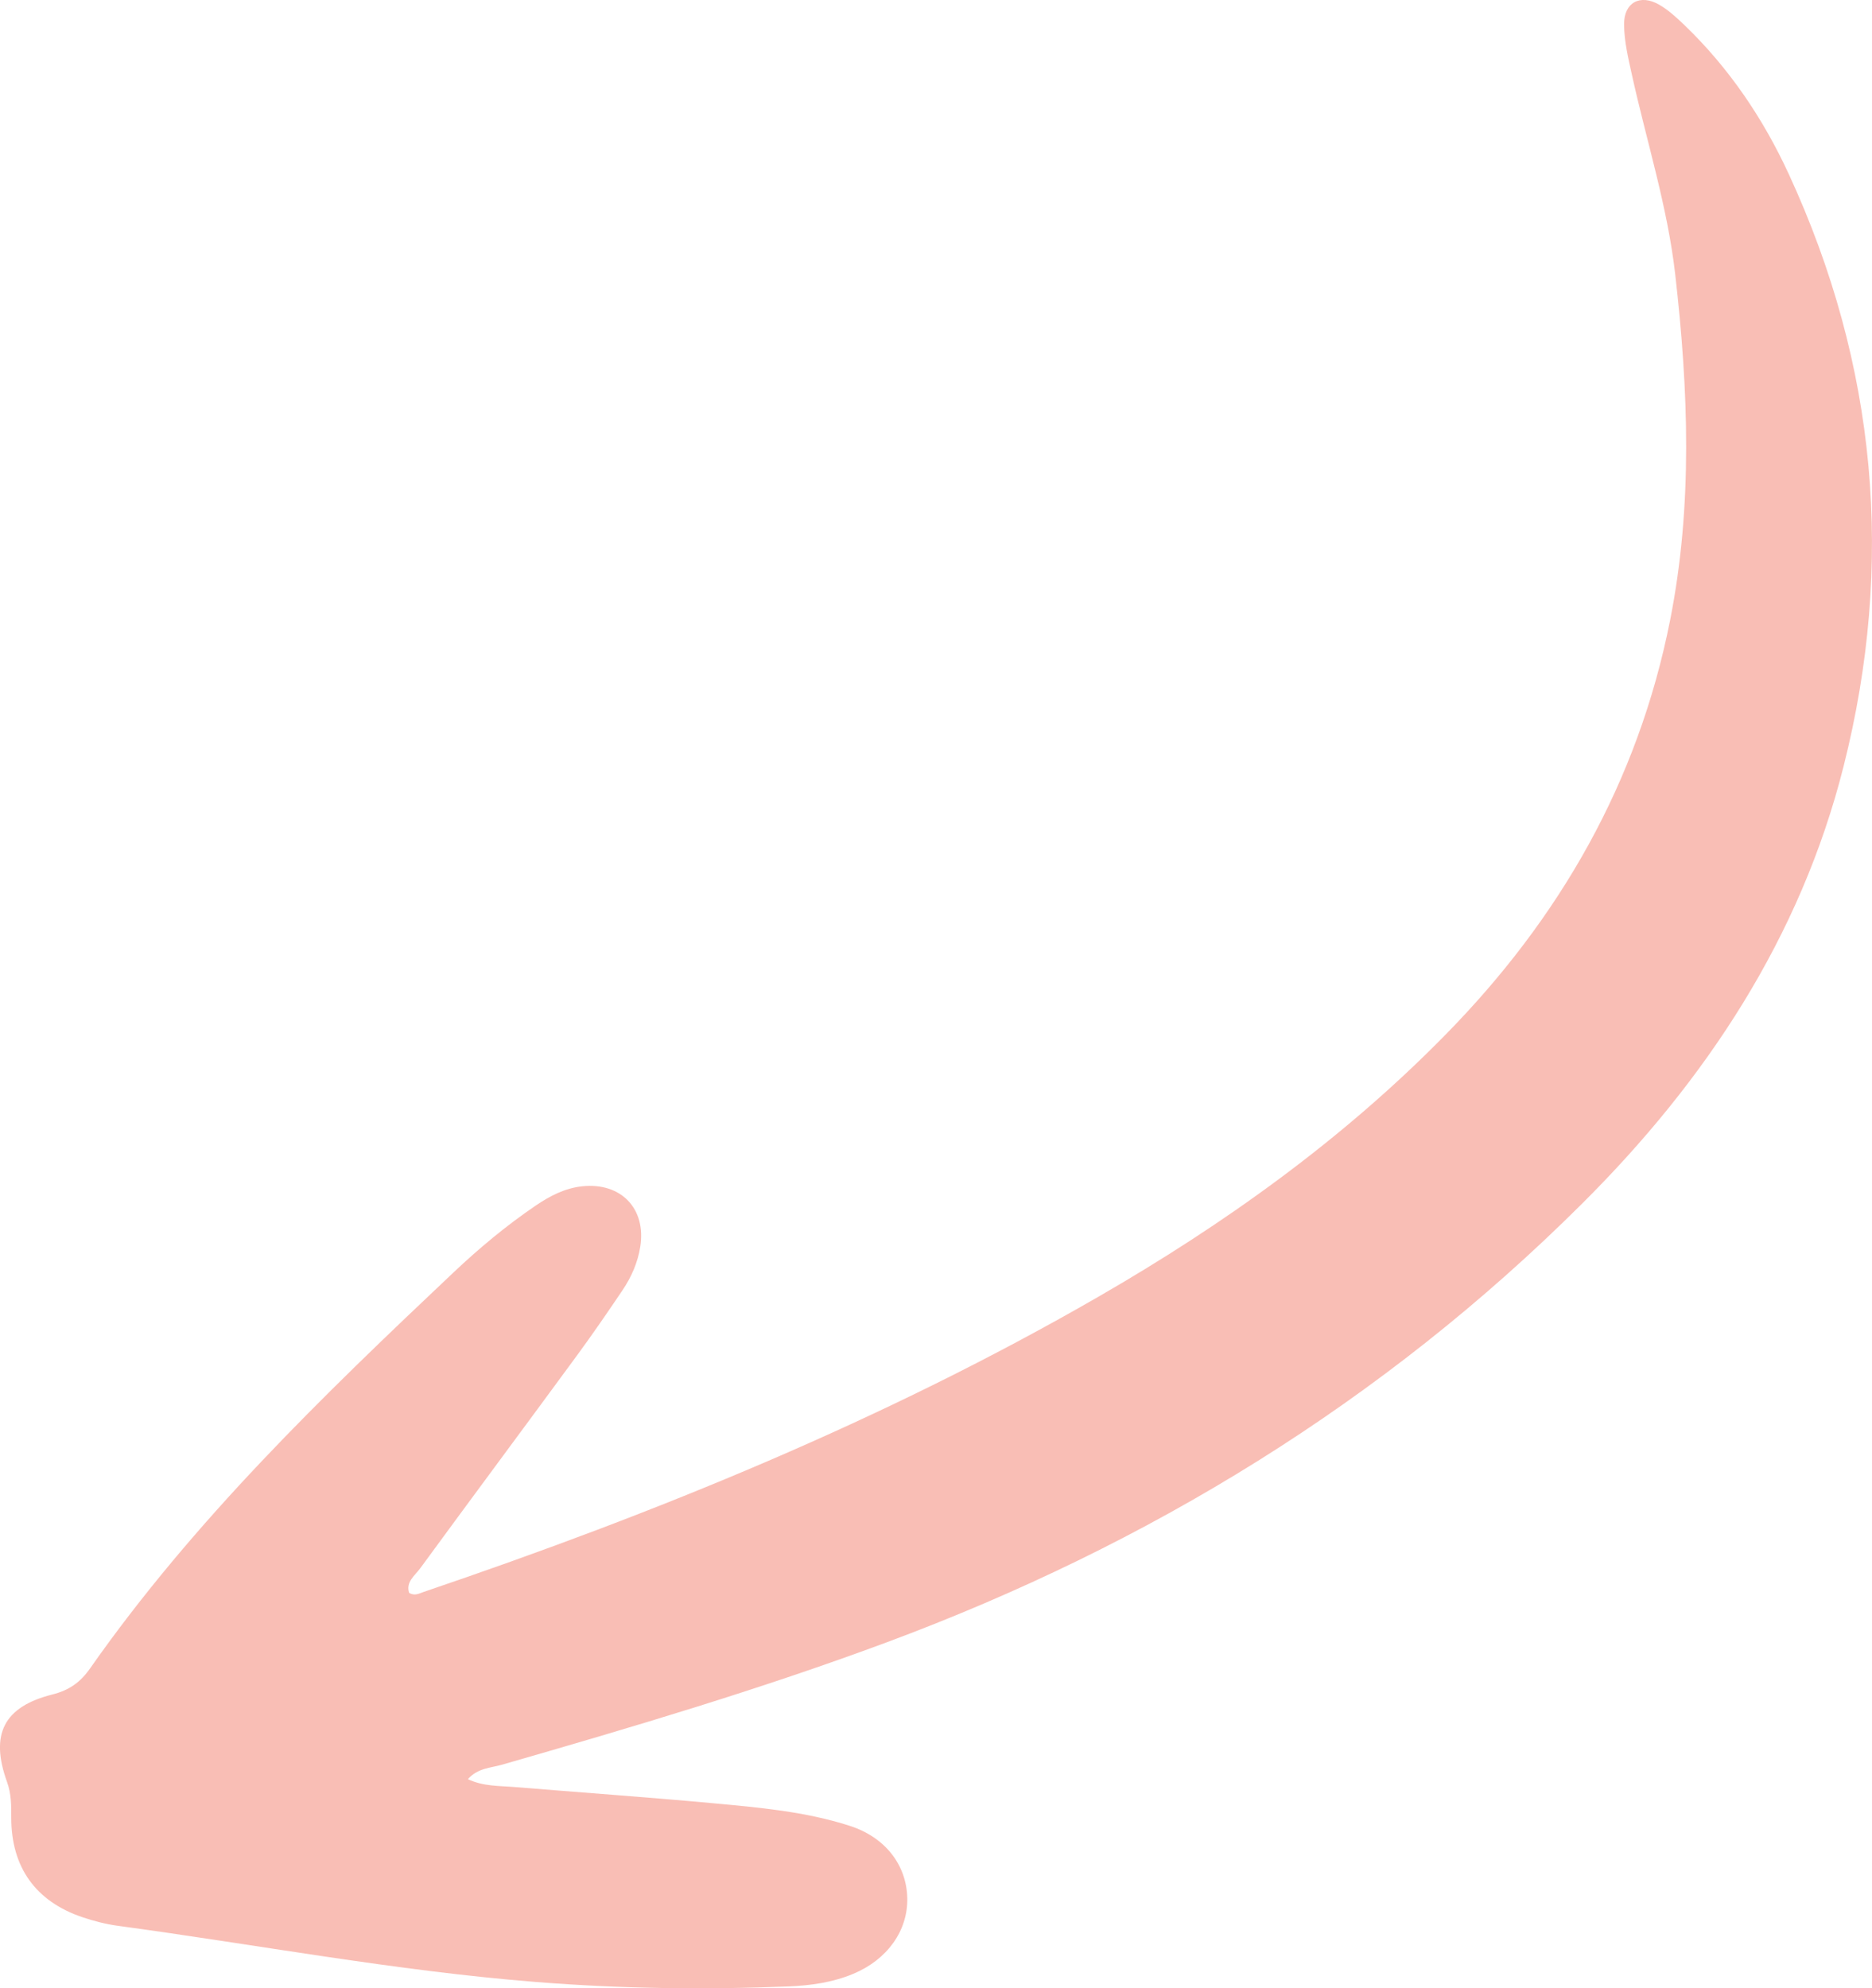 <svg width="81" height="86" viewBox="0 0 81 86" fill="none" xmlns="http://www.w3.org/2000/svg">
<g clip-path="url(#clip0_332_716)">
<path fill-rule="evenodd" clip-rule="evenodd" d="M20.249 76.953C20.673 76.472 21.234 76.472 21.726 76.33C27.321 74.721 32.901 73.067 38.358 71.041C49.719 66.82 59.847 60.633 68.445 52.074C73.818 46.727 77.9 40.554 79.769 33.153C81.987 24.372 81.211 15.796 77.404 7.54C76.293 5.129 74.817 2.945 72.889 1.09C72.548 0.763 72.19 0.431 71.784 0.199C70.969 -0.266 70.267 0.106 70.273 1.051C70.276 1.778 70.451 2.511 70.61 3.229C71.245 6.108 72.151 8.932 72.486 11.873C73.055 16.865 73.251 21.851 72.264 26.827C70.879 33.821 67.491 39.728 62.52 44.782C58.081 49.3 52.971 52.954 47.5 56.105C38.254 61.43 28.416 65.437 18.326 68.86C18.136 68.925 17.942 69.045 17.701 68.896C17.552 68.424 17.951 68.151 18.178 67.842C20.422 64.776 22.692 61.728 24.939 58.666C25.627 57.73 26.285 56.773 26.933 55.812C27.319 55.239 27.597 54.61 27.705 53.921C27.963 52.277 26.873 51.142 25.206 51.311C24.445 51.388 23.792 51.731 23.175 52.15C21.903 53.014 20.727 53.996 19.612 55.049C13.962 60.383 8.376 65.778 3.893 72.172C3.482 72.759 2.998 73.111 2.262 73.295C0.16 73.825 -0.44 75.019 0.305 77.079C0.494 77.602 0.487 78.099 0.487 78.625C0.487 80.761 1.537 82.239 3.554 82.923C4.052 83.092 4.573 83.227 5.095 83.299C11.124 84.114 17.11 85.246 23.186 85.729C26.832 86.02 30.48 86.07 34.133 85.921C35.091 85.881 36.033 85.748 36.924 85.375C38.4 84.757 39.286 83.505 39.257 82.104C39.228 80.685 38.321 79.473 36.764 78.974C34.839 78.354 32.823 78.18 30.823 77.995C27.978 77.733 25.125 77.533 22.277 77.298C21.607 77.242 20.916 77.275 20.247 76.957" fill="#F9BEB5"/>
</g>
<defs>
<clipPath id="clip0_332_716">
<rect width="81" height="86" fill="white"/>
</clipPath>
</defs>
</svg>
